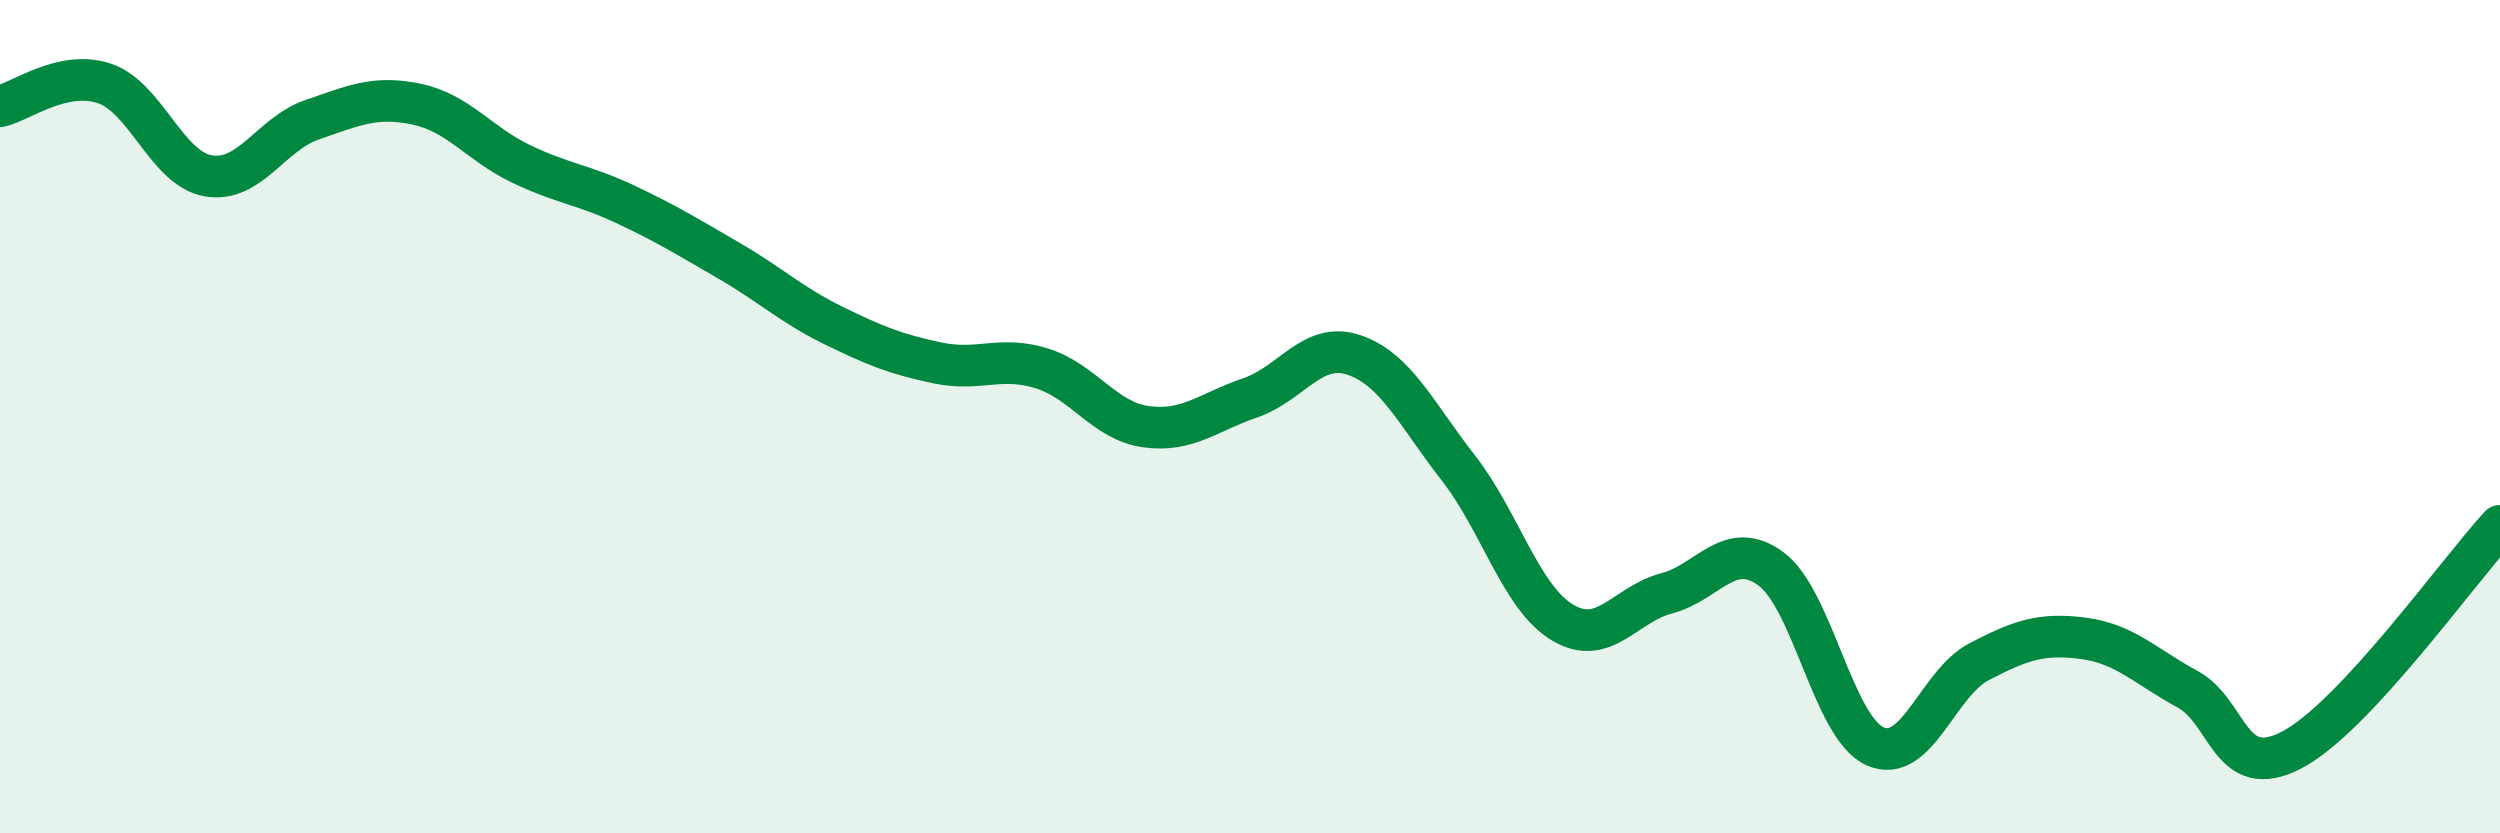 
    <svg width="60" height="20" viewBox="0 0 60 20" xmlns="http://www.w3.org/2000/svg">
      <path
        d="M 0,2.55 C 0.5,2.44 1.5,1.67 2.5,2 C 3.5,2.33 4,4.05 5,4.22 C 6,4.39 6.5,3.21 7.5,2.87 C 8.5,2.53 9,2.29 10,2.5 C 11,2.71 11.5,3.45 12.5,3.93 C 13.5,4.41 14,4.43 15,4.9 C 16,5.37 16.5,5.68 17.5,6.26 C 18.5,6.84 19,7.32 20,7.81 C 21,8.3 21.5,8.5 22.5,8.71 C 23.5,8.92 24,8.53 25,8.84 C 26,9.15 26.5,10.1 27.5,10.24 C 28.5,10.38 29,9.89 30,9.55 C 31,9.21 31.5,8.18 32.5,8.52 C 33.5,8.86 34,9.95 35,11.23 C 36,12.51 36.5,14.34 37.5,14.94 C 38.5,15.54 39,14.5 40,14.24 C 41,13.98 41.5,12.92 42.5,13.65 C 43.5,14.38 44,17.46 45,17.91 C 46,18.36 46.5,16.4 47.5,15.88 C 48.5,15.36 49,15.19 50,15.32 C 51,15.45 51.5,16 52.5,16.54 C 53.5,17.08 53.5,18.78 55,18 C 56.5,17.22 59,13.7 60,12.62L60 20L0 20Z"
        fill="#008740"
        opacity="0.1"
        stroke-linecap="round"
        stroke-linejoin="round"
      />
      <path
        d="M 0,2.55 C 0.5,2.44 1.5,1.67 2.5,2 C 3.5,2.33 4,4.05 5,4.22 C 6,4.39 6.5,3.21 7.5,2.87 C 8.5,2.53 9,2.29 10,2.5 C 11,2.71 11.5,3.45 12.5,3.93 C 13.5,4.41 14,4.43 15,4.9 C 16,5.37 16.5,5.68 17.5,6.26 C 18.5,6.84 19,7.32 20,7.81 C 21,8.3 21.5,8.5 22.5,8.71 C 23.5,8.92 24,8.53 25,8.84 C 26,9.15 26.5,10.1 27.5,10.24 C 28.5,10.38 29,9.89 30,9.55 C 31,9.21 31.5,8.18 32.5,8.52 C 33.5,8.86 34,9.95 35,11.23 C 36,12.51 36.5,14.34 37.5,14.94 C 38.5,15.54 39,14.5 40,14.24 C 41,13.98 41.5,12.92 42.5,13.65 C 43.5,14.38 44,17.46 45,17.91 C 46,18.36 46.5,16.4 47.5,15.88 C 48.5,15.36 49,15.19 50,15.32 C 51,15.45 51.5,16 52.5,16.54 C 53.5,17.08 53.5,18.78 55,18 C 56.5,17.22 59,13.7 60,12.62"
        stroke="#008740"
        stroke-width="1"
        fill="none"
        stroke-linecap="round"
        stroke-linejoin="round"
      />
    </svg>
  